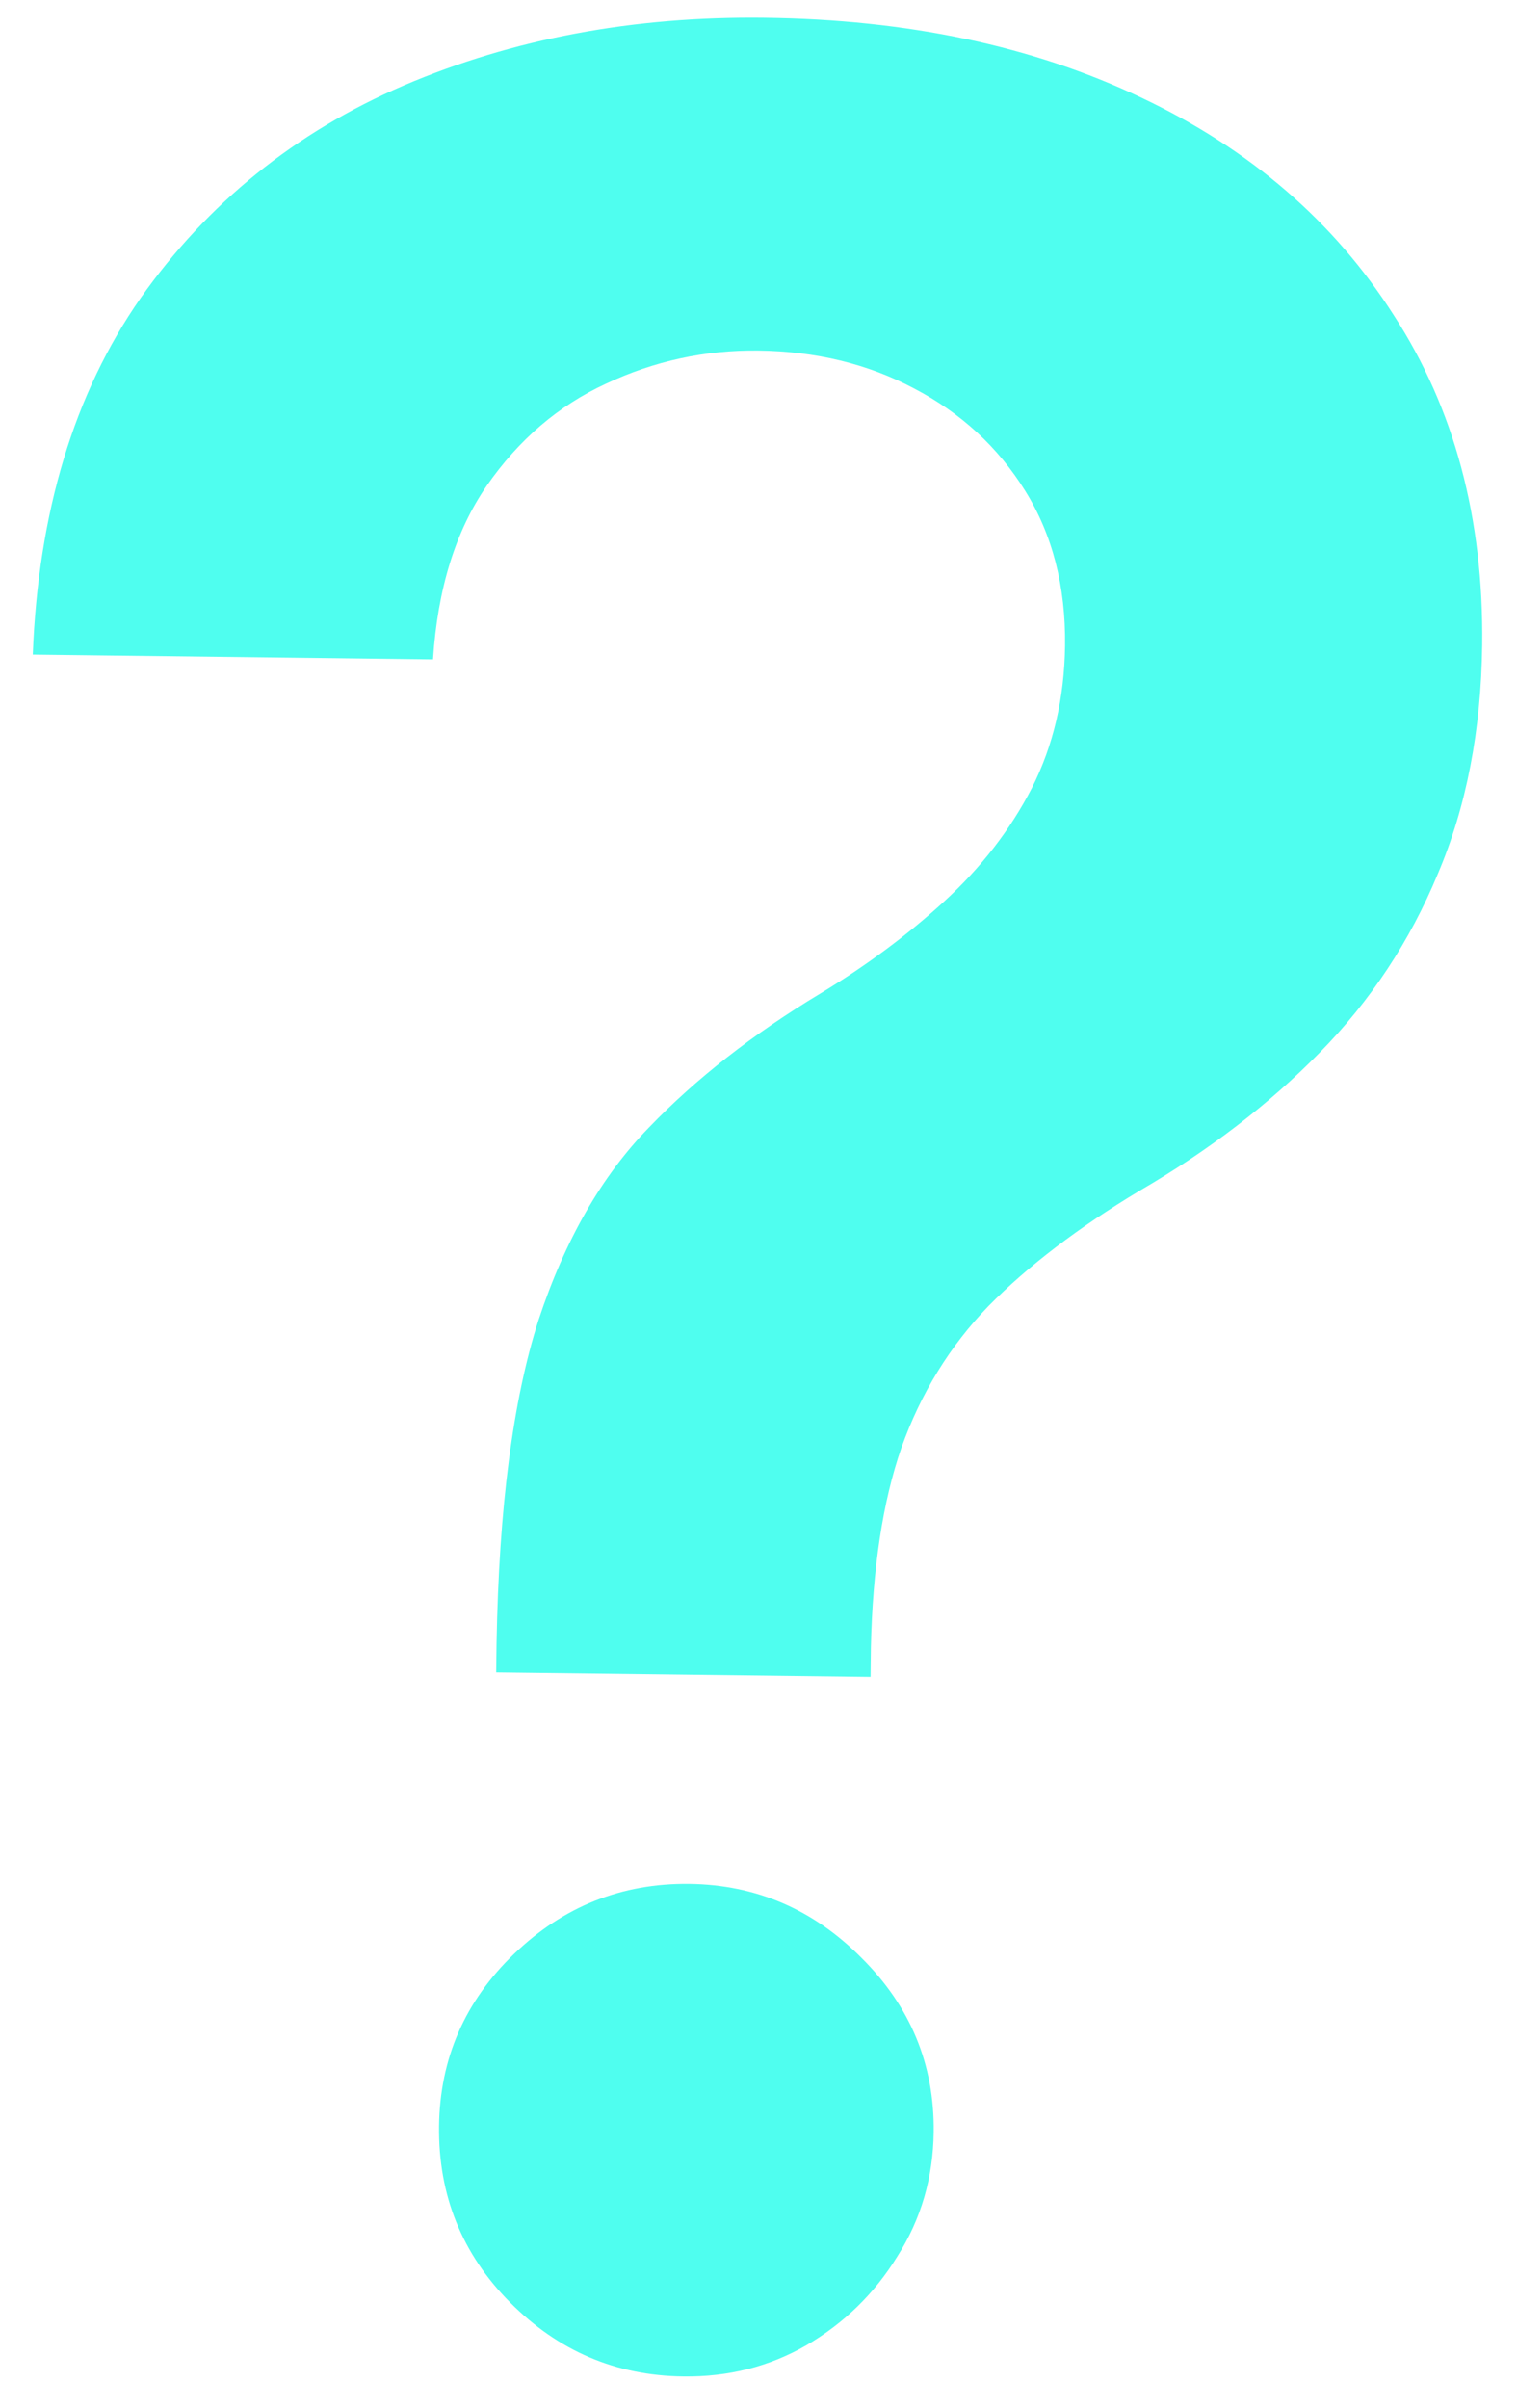 <svg width="46" height="73" viewBox="0 0 46 73" fill="none" xmlns="http://www.w3.org/2000/svg">
<path d="M15.046 50.694L15.057 49.808C15.129 45.695 15.554 42.427 16.333 40.004C17.135 37.582 18.25 35.64 19.676 34.18C21.103 32.697 22.835 31.343 24.873 30.117C26.27 29.27 27.519 28.342 28.622 27.332C29.748 26.3 30.637 25.152 31.289 23.887C31.941 22.599 32.276 21.16 32.295 19.569C32.317 17.773 31.915 16.212 31.09 14.884C30.265 13.555 29.141 12.519 27.718 11.775C26.317 11.031 24.742 10.648 22.993 10.627C21.379 10.608 19.841 10.942 18.378 11.629C16.938 12.293 15.732 13.325 14.761 14.722C13.813 16.097 13.269 17.852 13.13 19.987L0.994 19.842C1.16 15.525 2.248 11.924 4.26 9.039C6.295 6.154 8.957 4.004 12.247 2.589C15.56 1.174 19.205 0.49 23.182 0.538C27.522 0.59 31.331 1.397 34.608 2.959C37.908 4.521 40.461 6.723 42.268 9.563C44.098 12.38 44.99 15.709 44.944 19.55C44.913 22.141 44.465 24.454 43.599 26.489C42.757 28.524 41.565 30.328 40.023 31.901C38.481 33.474 36.658 34.872 34.552 36.097C32.698 37.211 31.172 38.375 29.976 39.588C28.802 40.801 27.921 42.234 27.333 43.886C26.768 45.516 26.46 47.535 26.408 49.944L26.398 50.83L15.046 50.694ZM20.723 72.036C18.677 72.012 16.925 71.263 15.465 69.791C14.005 68.319 13.288 66.538 13.313 64.447C13.338 62.402 14.097 60.661 15.592 59.224C17.086 57.787 18.856 57.081 20.902 57.105C22.924 57.13 24.665 57.878 26.125 59.35C27.608 60.822 28.337 62.581 28.312 64.627C28.296 66.013 27.928 67.27 27.21 68.398C26.515 69.526 25.595 70.424 24.45 71.092C23.329 71.738 22.086 72.053 20.723 72.036Z" fill="#4FFEEF"/>
</svg>

